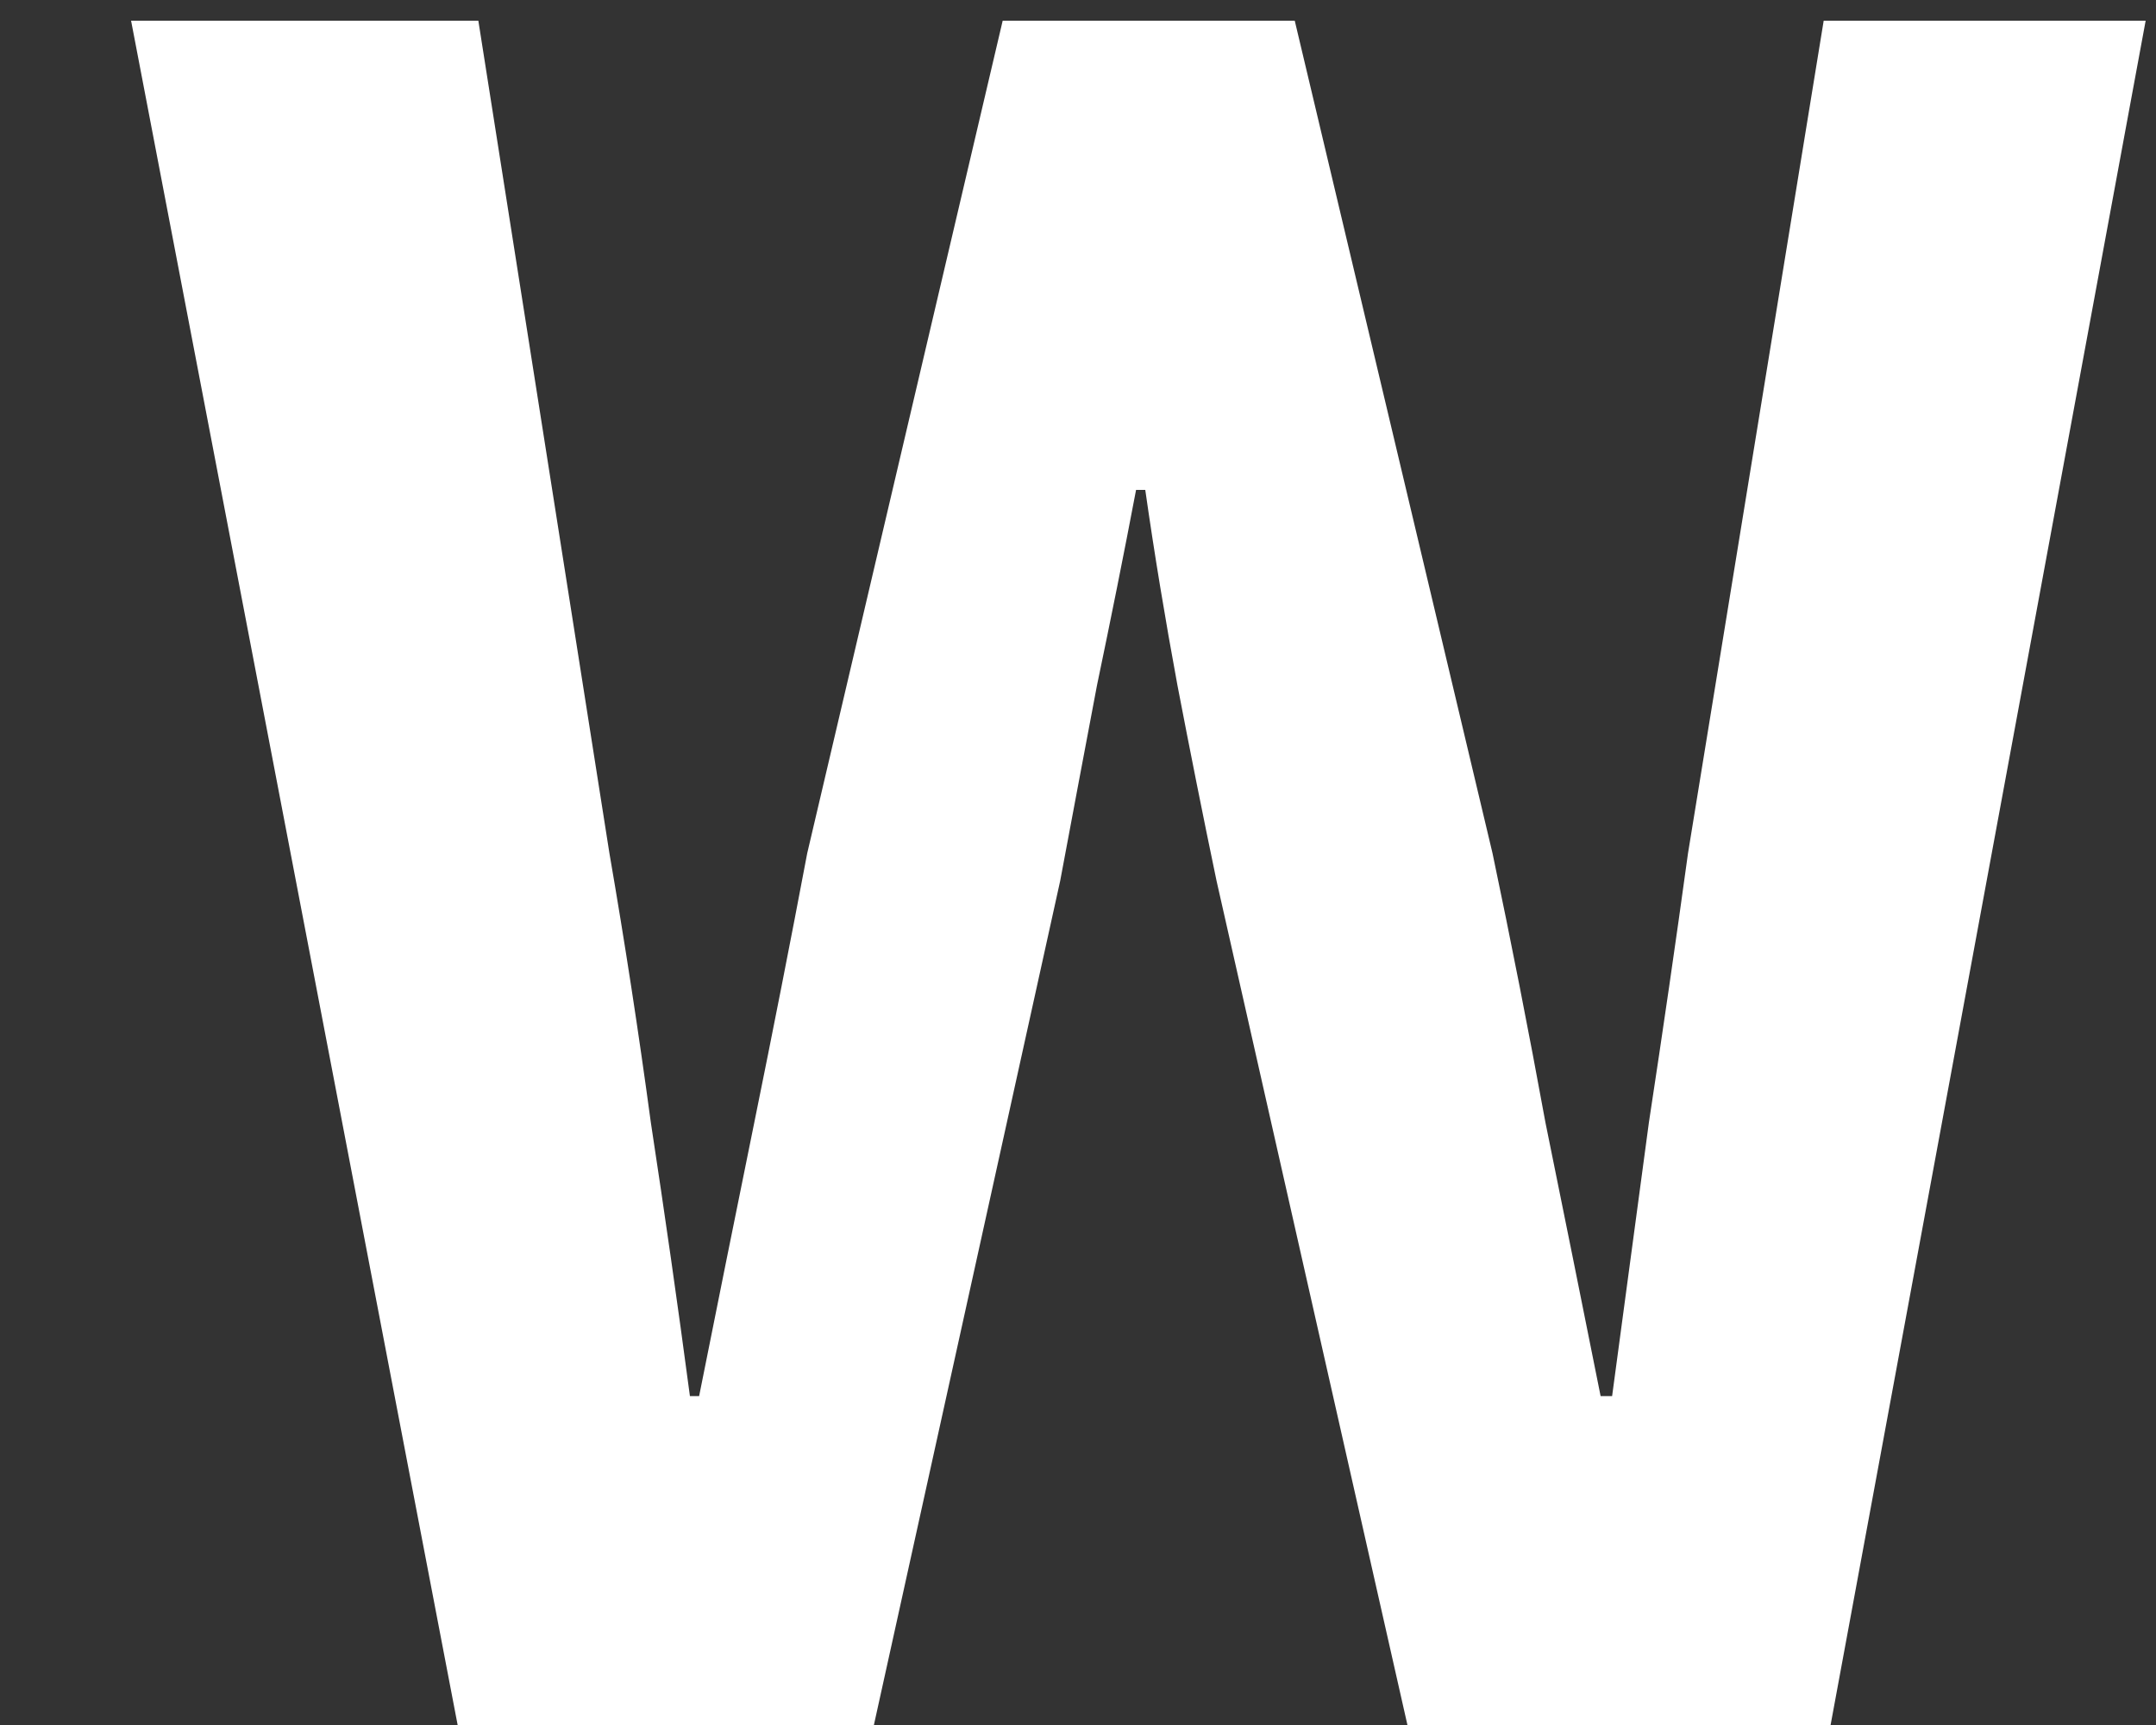<svg width="15" height="12" viewBox="0 0 15 12" fill="none" xmlns="http://www.w3.org/2000/svg">
<rect x="0" y="0" width="15" height="12" fill="#333333" stroke="none"/>
<path d="M3.184 12L0.912 0.144H3.328L4.24 5.936C4.347 6.555 4.443 7.179 4.528 7.808C4.624 8.437 4.715 9.072 4.8 9.712H4.864C4.992 9.072 5.12 8.437 5.248 7.808C5.376 7.179 5.499 6.555 5.616 5.936L6.976 0.144H9.008L10.384 5.936C10.512 6.544 10.635 7.168 10.752 7.808C10.88 8.437 11.008 9.072 11.136 9.712H11.216C11.302 9.072 11.387 8.437 11.472 7.808C11.568 7.179 11.659 6.555 11.744 5.936L12.688 0.144H14.928L12.736 12H9.792L8.464 6.128C8.368 5.669 8.278 5.216 8.192 4.768C8.107 4.309 8.032 3.856 7.968 3.408H7.904C7.819 3.856 7.728 4.309 7.632 4.768C7.547 5.216 7.462 5.669 7.376 6.128L6.08 12H3.184Z" fill="white"/>
</svg>
